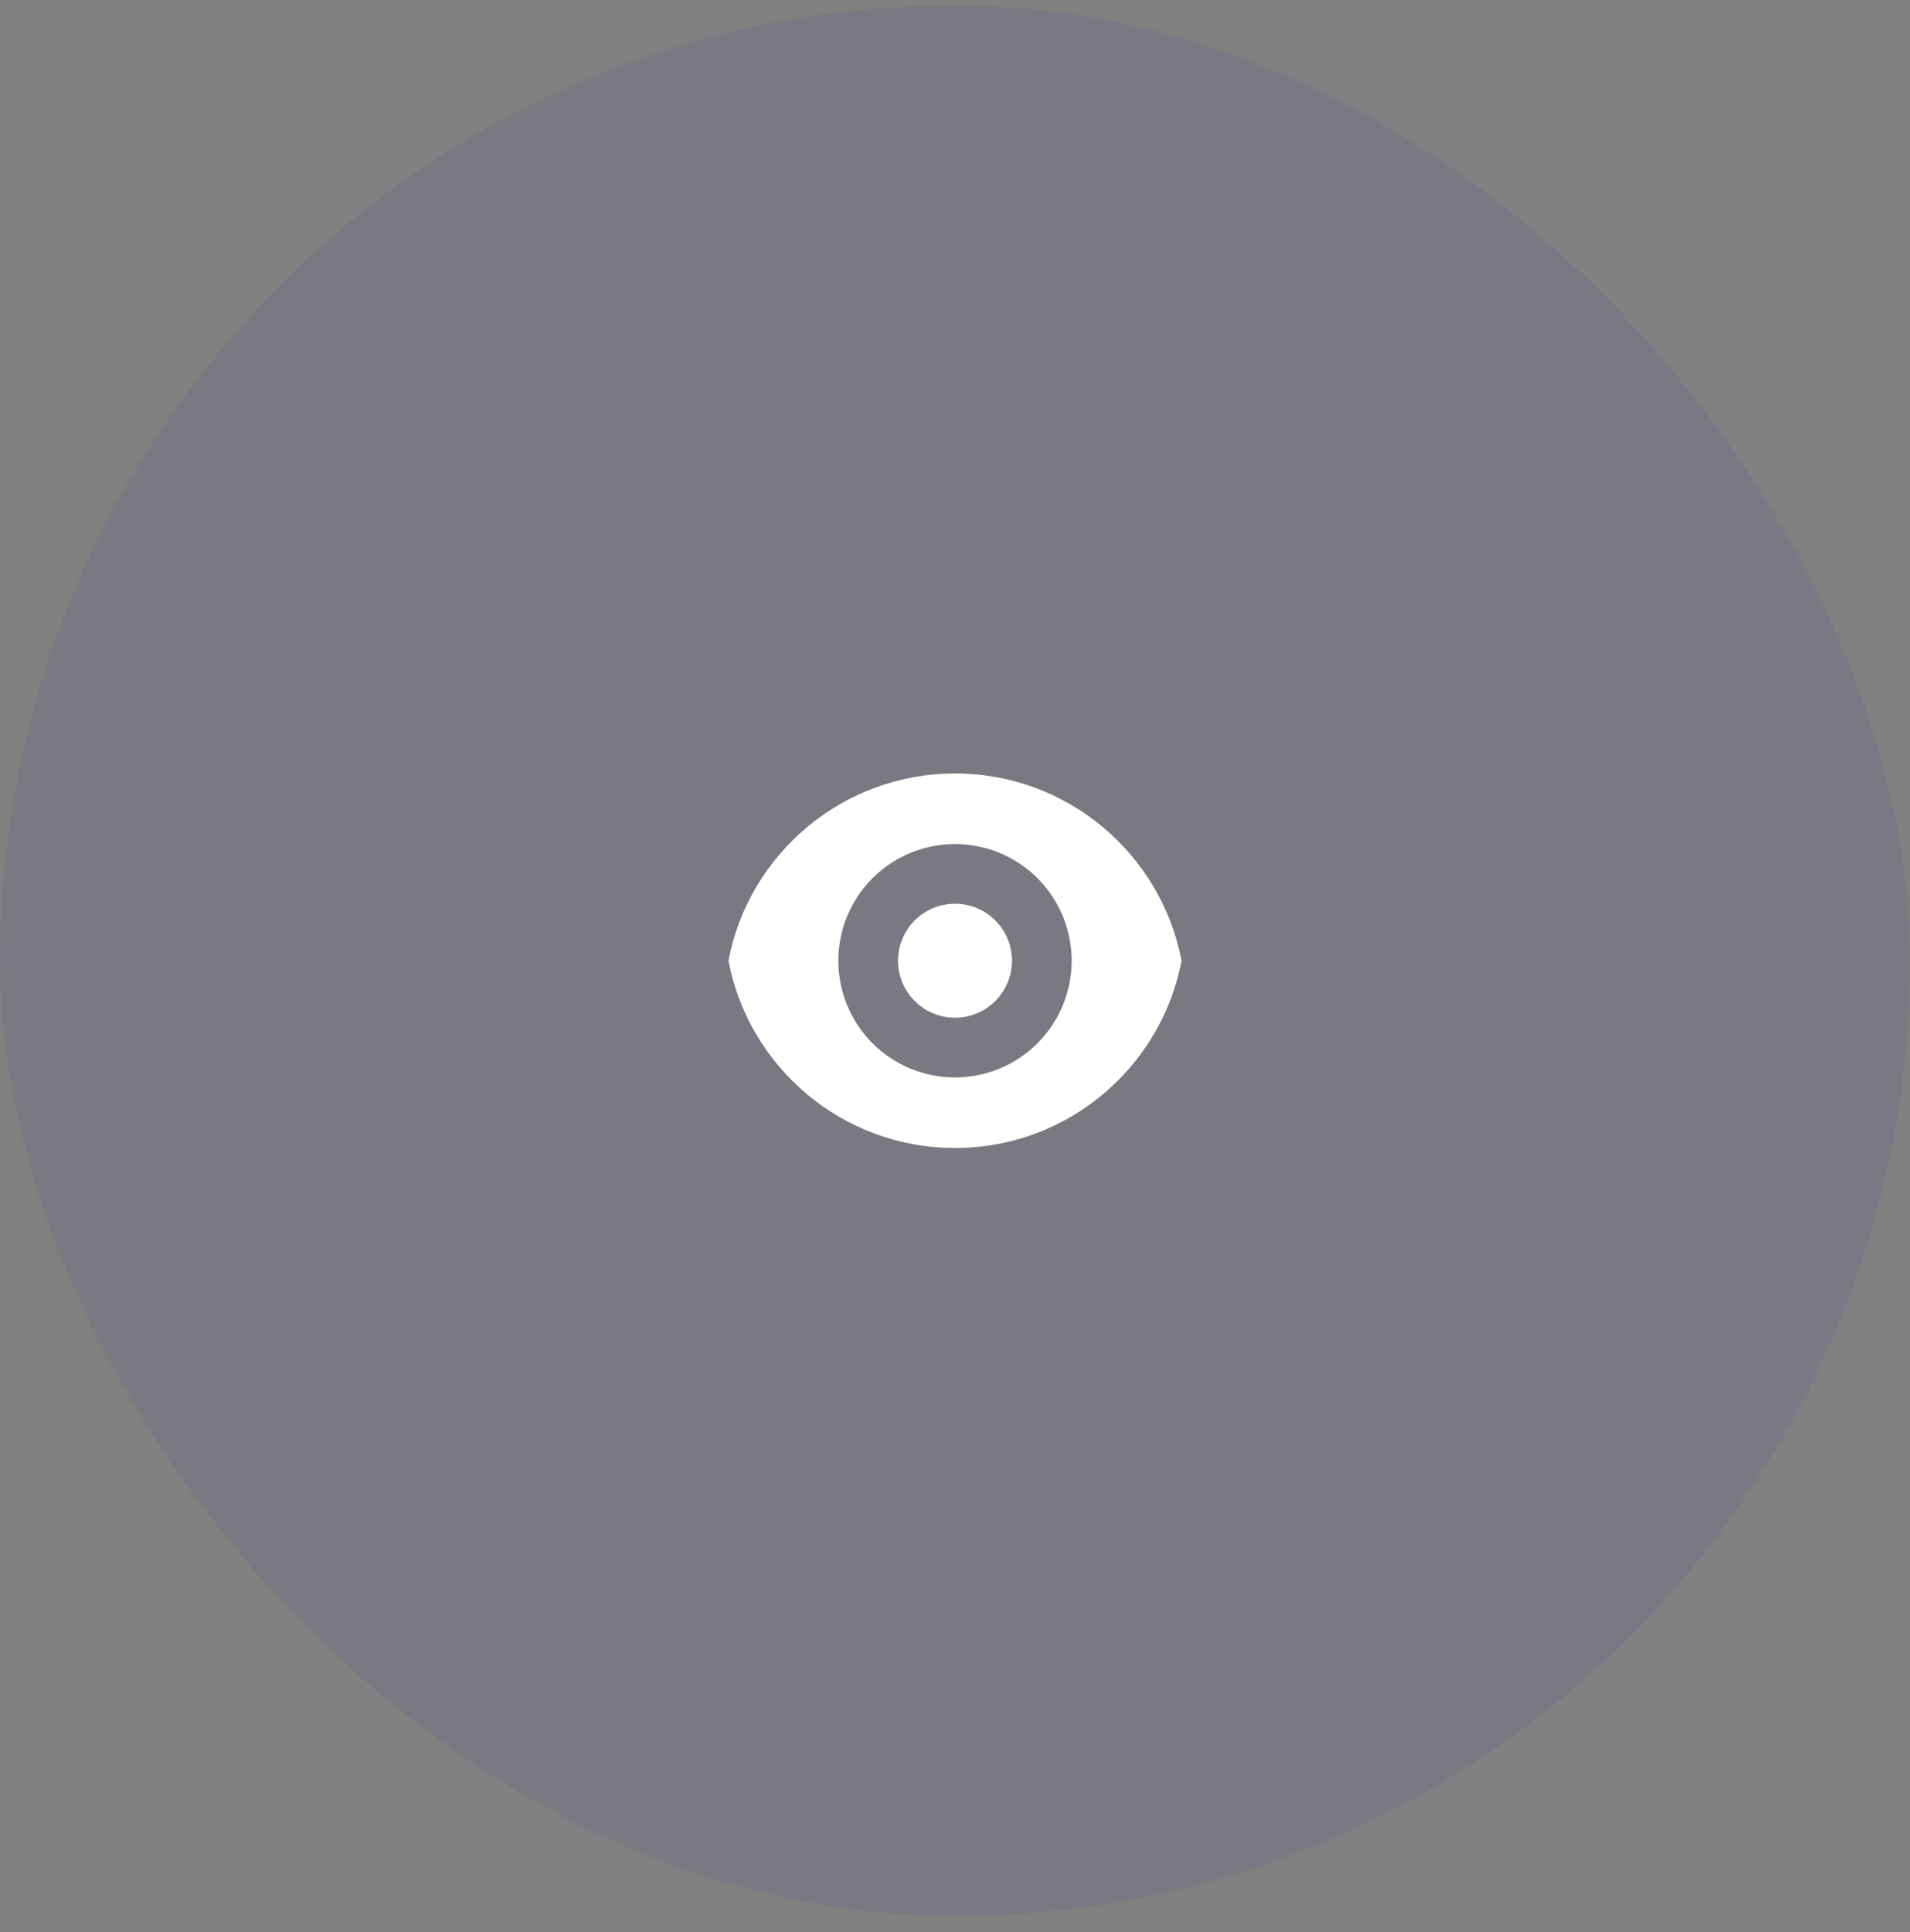 <svg width="88" height="89" viewBox="0 0 88 89" fill="none" xmlns="http://www.w3.org/2000/svg">
<rect x="0" y="0" width="88" height="89" fill="#808080" stroke="none"/>
<rect y="0.25" width="88" height="88" rx="44" fill="#4B508C" fill-opacity="0.118"/>
<path d="M44 52.875C38.816 52.875 34.498 49.162 33.562 44.25C34.497 39.338 38.816 35.625 44 35.625C49.184 35.625 53.501 39.338 54.437 44.25C53.502 49.162 49.184 52.875 44 52.875ZM44 49.625C45.425 49.625 46.792 49.059 47.8 48.051C48.809 47.043 49.375 45.675 49.375 44.25C49.375 42.825 48.809 41.457 47.8 40.449C46.792 39.441 45.425 38.875 44 38.875C42.574 38.875 41.207 39.441 40.199 40.449C39.191 41.457 38.625 42.825 38.625 44.25C38.625 45.675 39.191 47.043 40.199 48.051C41.207 49.059 42.574 49.625 44 49.625ZM44 46.875C43.303 46.875 42.636 46.599 42.144 46.106C41.651 45.614 41.375 44.946 41.375 44.25C41.375 43.554 41.651 42.886 42.144 42.394C42.636 41.901 43.303 41.625 44 41.625C44.696 41.625 45.364 41.901 45.856 42.394C46.348 42.886 46.625 43.554 46.625 44.25C46.625 44.946 46.348 45.614 45.856 46.106C45.364 46.599 44.696 46.875 44 46.875Z" fill="white"/>
</svg>
